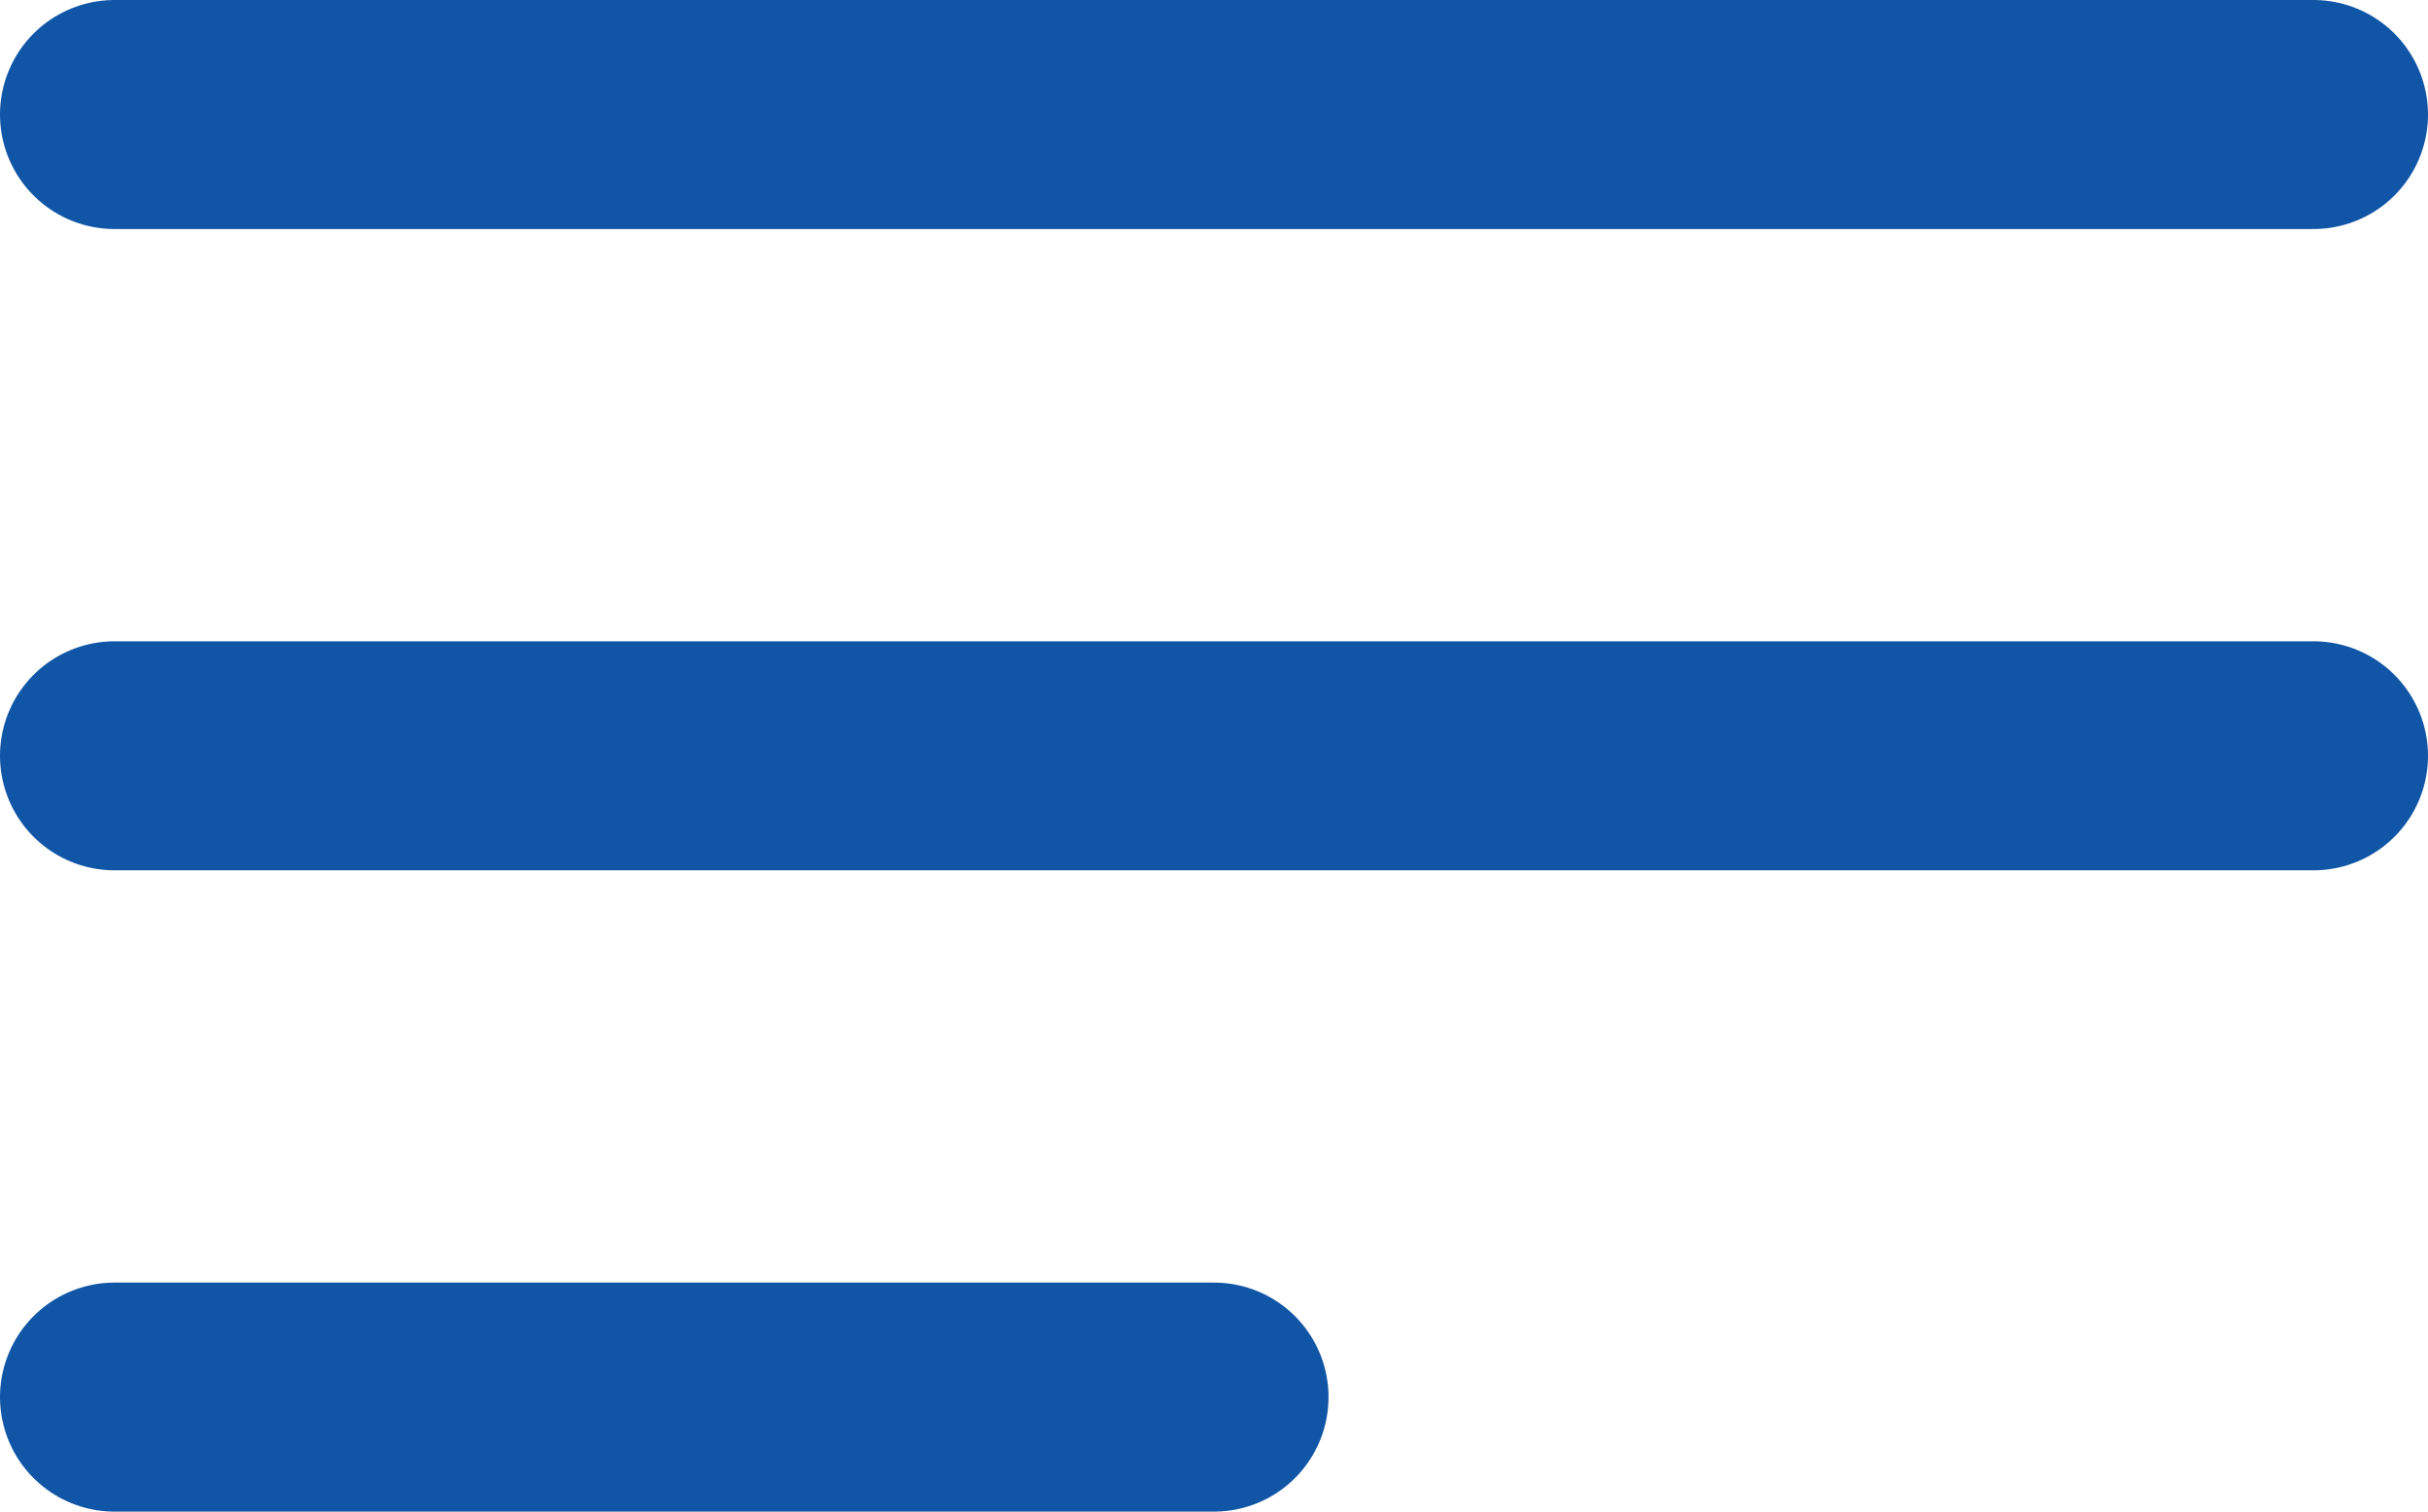 <svg xmlns="http://www.w3.org/2000/svg" width="26.5" height="16.5" viewBox="0 0 26.5 16.5">
  <g id="Group_68" data-name="Group 68" transform="translate(-17.75 -33.75)">
    <line id="Line_9" data-name="Line 9" x2="24" transform="translate(19 42)" fill="none" stroke="#1156a6" stroke-linecap="round" stroke-width="2.5"/>
    <line id="Line_10" data-name="Line 10" x2="24" transform="translate(19 35)" fill="none" stroke="#1156a6" stroke-linecap="round" stroke-width="2.5"/>
    <line id="Line_11" data-name="Line 11" x2="12" transform="translate(19 49)" fill="none" stroke="#1156a6" stroke-linecap="round" stroke-width="2.5"/>
  </g>
</svg>
